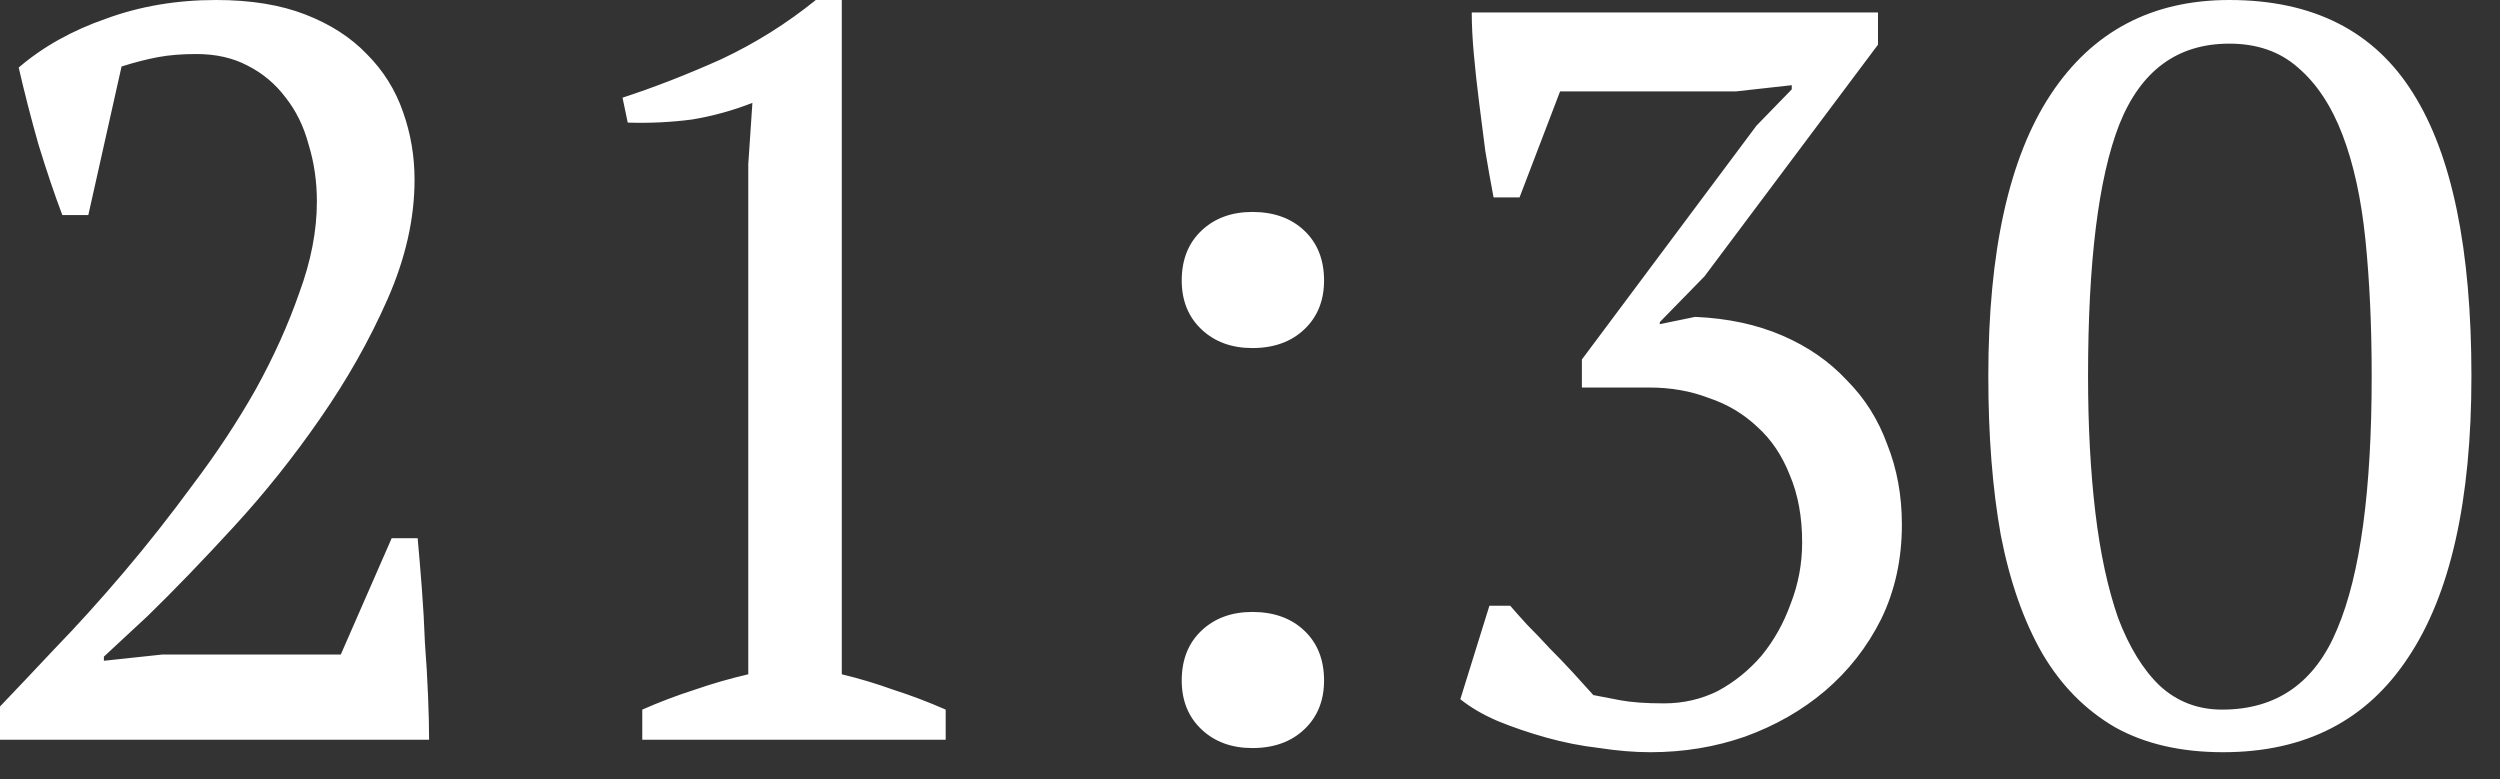 <?xml version="1.0" encoding="UTF-8"?> <svg xmlns="http://www.w3.org/2000/svg" width="77" height="24" viewBox="0 0 77 24" fill="none"><rect x="0" y="0" width="77" height="24" fill="#333333" stroke="none"/><path d="M2.72 6.624H1.92C1.685 6.005 1.44 5.28 1.184 4.448C0.949 3.616 0.747 2.827 0.576 2.08C1.323 1.44 2.219 0.939 3.264 0.576C4.309 0.192 5.44 5.72205e-05 6.656 5.72205e-05C7.723 5.72205e-05 8.64 0.149 9.408 0.448C10.176 0.747 10.805 1.152 11.296 1.664C11.808 2.176 12.181 2.773 12.416 3.456C12.651 4.117 12.768 4.811 12.768 5.536C12.768 6.731 12.491 7.957 11.936 9.216C11.381 10.475 10.688 11.701 9.856 12.896C9.045 14.069 8.16 15.179 7.2 16.224C6.24 17.269 5.355 18.187 4.544 18.976L3.2 20.224V20.352L4.992 20.16H10.496L12.064 16.576H12.864C12.907 17.045 12.949 17.557 12.992 18.112C13.035 18.667 13.067 19.232 13.088 19.808C13.131 20.363 13.163 20.907 13.184 21.44C13.205 21.952 13.216 22.4 13.216 22.784H-3.09944e-06V21.76C0.469 21.269 1.035 20.672 1.696 19.968C2.379 19.264 3.083 18.485 3.808 17.632C4.533 16.779 5.248 15.872 5.952 14.912C6.677 13.952 7.317 12.981 7.872 12C8.427 10.997 8.875 10.005 9.216 9.024C9.579 8.043 9.76 7.104 9.76 6.208C9.76 5.589 9.675 5.003 9.504 4.448C9.355 3.893 9.12 3.413 8.8 3.008C8.48 2.581 8.085 2.251 7.616 2.016C7.168 1.781 6.645 1.664 6.048 1.664C5.6 1.664 5.205 1.696 4.864 1.76C4.523 1.824 4.149 1.92 3.744 2.048L2.72 6.624ZM29.127 22.784H19.782V21.856C20.316 21.621 20.849 21.419 21.383 21.248C21.937 21.056 22.492 20.896 23.047 20.768V5.056L23.174 3.168C22.577 3.403 21.959 3.573 21.319 3.68C20.678 3.765 20.017 3.797 19.334 3.776L19.174 3.008C20.156 2.688 21.169 2.293 22.215 1.824C23.26 1.333 24.23 0.725 25.127 5.72205e-05H25.927V20.768C26.46 20.896 26.993 21.056 27.526 21.248C28.06 21.419 28.593 21.621 29.127 21.856V22.784ZM36.397 8.64C36.397 8 36.6 7.488 37.005 7.104C37.41 6.72 37.933 6.528 38.573 6.528C39.234 6.528 39.768 6.72 40.173 7.104C40.578 7.488 40.781 8 40.781 8.64C40.781 9.259 40.578 9.76 40.173 10.144C39.768 10.528 39.234 10.72 38.573 10.72C37.933 10.72 37.41 10.528 37.005 10.144C36.6 9.76 36.397 9.259 36.397 8.64ZM36.397 20.96C36.397 20.32 36.6 19.808 37.005 19.424C37.41 19.04 37.933 18.848 38.573 18.848C39.234 18.848 39.768 19.04 40.173 19.424C40.578 19.808 40.781 20.32 40.781 20.96C40.781 21.579 40.578 22.08 40.173 22.464C39.768 22.848 39.234 23.04 38.573 23.04C37.933 23.04 37.41 22.848 37.005 22.464C36.6 22.08 36.397 21.579 36.397 20.96ZM51.25 21.664C51.847 21.664 52.402 21.536 52.914 21.28C53.426 21.003 53.874 20.64 54.258 20.192C54.642 19.723 54.94 19.189 55.154 18.592C55.388 17.995 55.506 17.365 55.506 16.704C55.506 15.915 55.378 15.221 55.122 14.624C54.887 14.027 54.556 13.536 54.13 13.152C53.703 12.747 53.202 12.448 52.626 12.256C52.071 12.043 51.463 11.936 50.802 11.936H48.722V11.072L54.098 3.872L55.186 2.752V2.624L53.458 2.816H48.05L46.802 6.08H46.002C45.916 5.632 45.831 5.152 45.746 4.64C45.682 4.128 45.618 3.627 45.554 3.136C45.49 2.624 45.436 2.133 45.394 1.664C45.351 1.195 45.33 0.768 45.33 0.384H57.842V1.376L52.498 8.512L51.122 9.92V9.984L52.21 9.76C53.212 9.803 54.108 9.995 54.898 10.336C55.687 10.677 56.348 11.136 56.882 11.712C57.436 12.267 57.852 12.928 58.13 13.696C58.428 14.443 58.578 15.264 58.578 16.16C58.578 17.227 58.364 18.197 57.938 19.072C57.511 19.925 56.935 20.661 56.21 21.28C55.506 21.877 54.684 22.347 53.746 22.688C52.828 23.008 51.858 23.168 50.834 23.168C50.343 23.168 49.82 23.125 49.266 23.04C48.711 22.976 48.167 22.869 47.634 22.72C47.1 22.571 46.599 22.4 46.13 22.208C45.682 22.016 45.298 21.792 44.978 21.536L45.874 18.656H46.514C46.642 18.805 46.812 18.997 47.026 19.232C47.26 19.467 47.495 19.712 47.73 19.968C47.986 20.224 48.231 20.48 48.466 20.736C48.7 20.992 48.903 21.216 49.074 21.408C49.287 21.451 49.564 21.504 49.906 21.568C50.247 21.632 50.695 21.664 51.25 21.664ZM61.24 11.584C61.24 7.744 61.88 4.853 63.16 2.912C64.44 0.971 66.275 5.72205e-05 68.664 5.72205e-05C71.246 5.72205e-05 73.134 0.96 74.328 2.88C75.523 4.779 76.12 7.68 76.12 11.584C76.12 15.424 75.47 18.315 74.168 20.256C72.888 22.197 70.99 23.168 68.472 23.168C67.171 23.168 66.062 22.912 65.144 22.4C64.227 21.867 63.48 21.109 62.904 20.128C62.328 19.125 61.902 17.909 61.624 16.48C61.368 15.051 61.24 13.419 61.24 11.584ZM64.312 11.584C64.312 13.12 64.387 14.517 64.536 15.776C64.686 17.035 64.92 18.123 65.24 19.04C65.582 19.936 66.008 20.629 66.52 21.12C67.054 21.611 67.694 21.856 68.44 21.856C70.126 21.856 71.31 21.024 71.992 19.36C72.696 17.696 73.048 15.104 73.048 11.584C73.048 10.048 72.984 8.651 72.856 7.392C72.728 6.133 72.494 5.056 72.152 4.16C71.811 3.264 71.352 2.571 70.776 2.08C70.222 1.589 69.518 1.344 68.664 1.344C67.064 1.344 65.934 2.176 65.272 3.84C64.632 5.483 64.312 8.064 64.312 11.584Z" fill="white"></path></svg> 